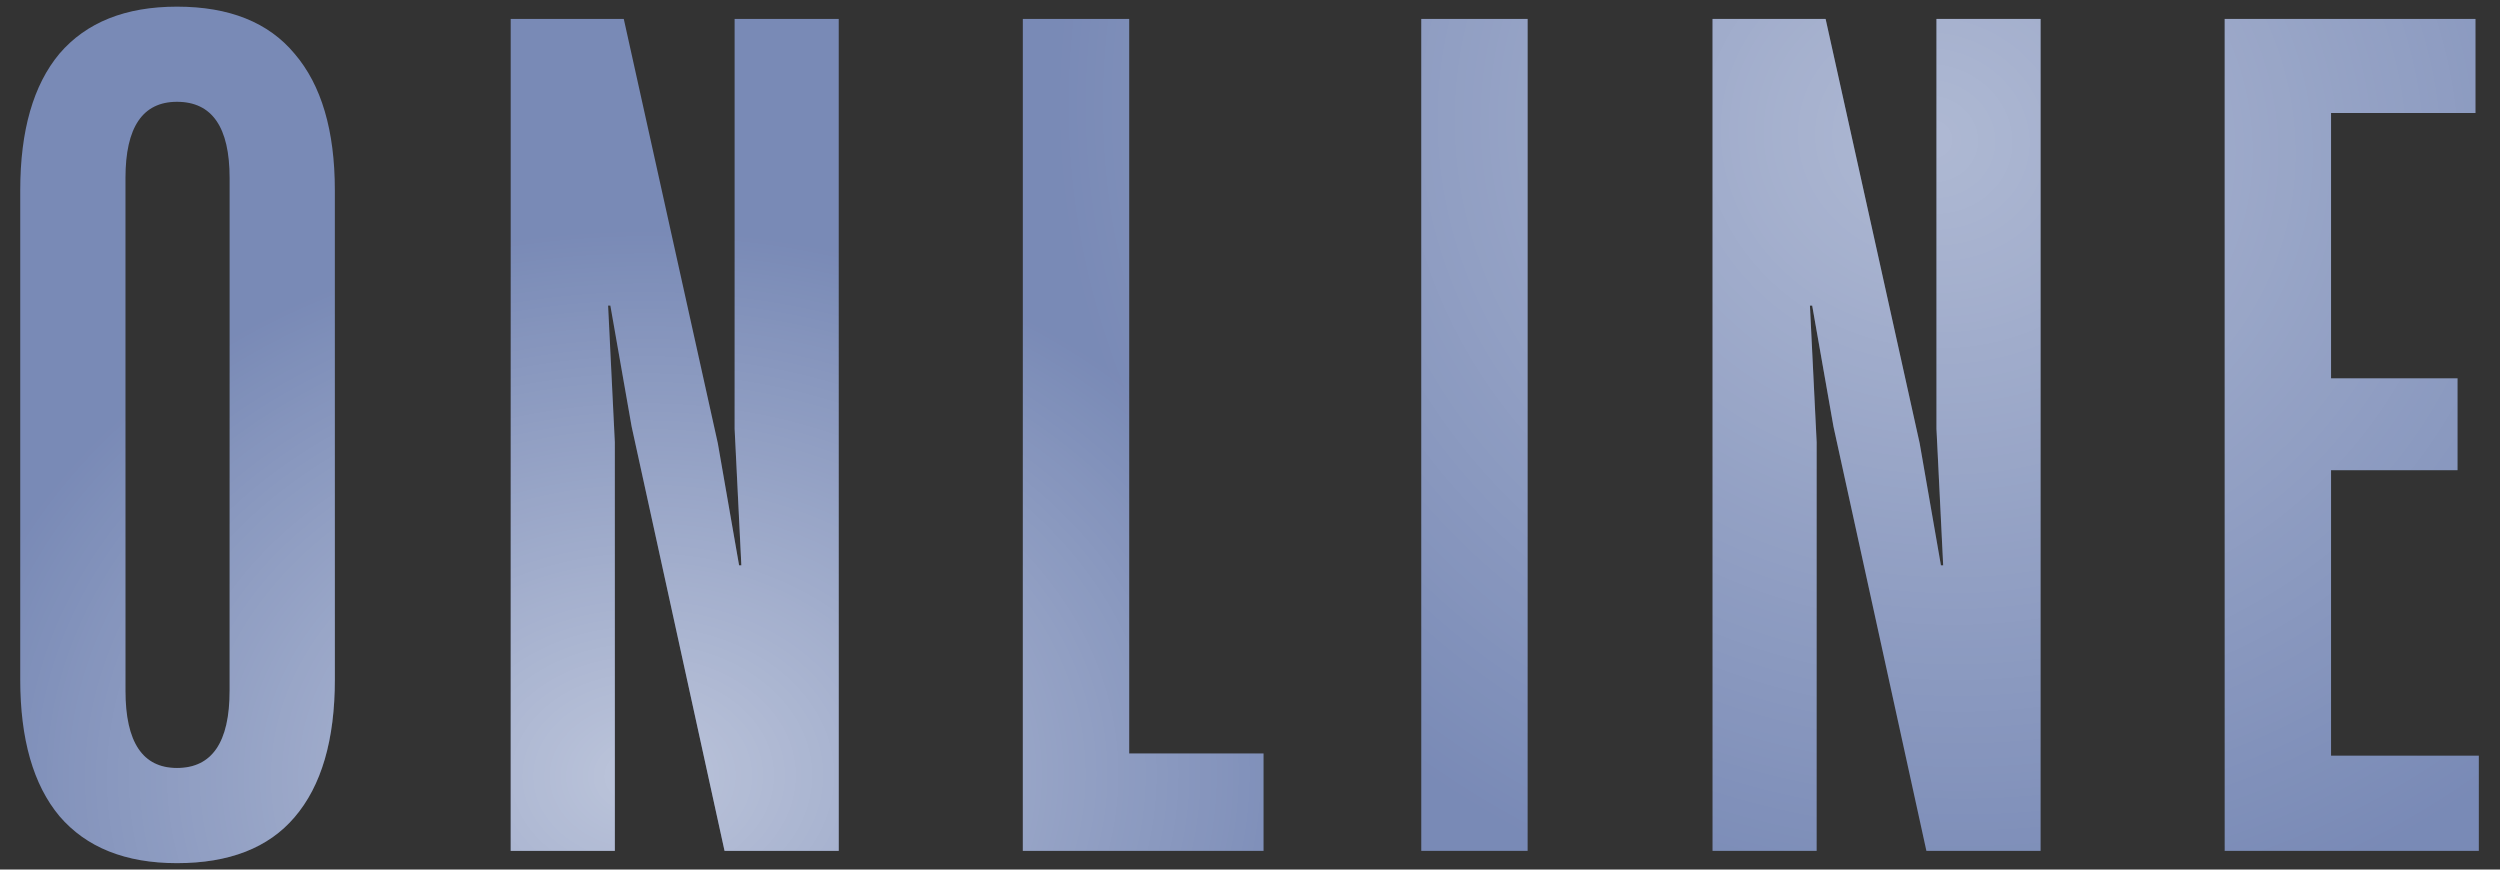 <?xml version="1.0" encoding="UTF-8"?> <svg xmlns="http://www.w3.org/2000/svg" width="115" height="40" viewBox="0 0 115 40" fill="none"><rect x="0" y="0" width="115" height="40" fill="#333333" stroke="none"/> <path d="M8.141 39.705C5.772 39.705 3.97 38.984 2.734 37.542C1.532 36.1 0.931 34.005 0.931 31.259V8.752C0.931 6.005 1.532 3.911 2.734 2.469C3.97 1.027 5.772 0.306 8.141 0.306C10.545 0.306 12.348 1.027 13.549 2.469C14.785 3.911 15.403 6.005 15.403 8.752V31.259C15.403 34.04 14.785 36.151 13.549 37.593C12.348 39.001 10.545 39.705 8.141 39.705ZM8.141 35.327C9.755 35.327 10.562 34.143 10.562 31.774V8.186C10.562 5.851 9.755 4.683 8.141 4.683C6.562 4.683 5.772 5.851 5.772 8.186V31.774C5.772 34.143 6.562 35.327 8.141 35.327ZM28.282 39.139H23.492V0.872H28.694L33.02 20.392L33.998 26.005H34.102L33.792 19.722V0.872H38.582V39.139H33.329L29.054 19.619L28.076 14.057H27.973L28.282 20.34V39.139ZM58.123 39.139H47.05V0.872H51.943V34.658H58.123V39.139ZM70.271 39.139H65.378V0.872H70.271V39.139ZM83.566 39.139H78.777V0.872H83.978L88.305 20.392L89.283 26.005H89.386L89.077 19.722V0.872H93.867V39.139H88.614L84.339 19.619L83.36 14.057H83.257L83.566 20.34V39.139ZM114.026 39.139H102.335V0.872H113.872V5.198H107.228V17.404H113.047V21.628H107.228V34.761H114.026V39.139Z" fill="#798AB6"></path> <path d="M8.141 39.705C5.772 39.705 3.97 38.984 2.734 37.542C1.532 36.1 0.931 34.005 0.931 31.259V8.752C0.931 6.005 1.532 3.911 2.734 2.469C3.97 1.027 5.772 0.306 8.141 0.306C10.545 0.306 12.348 1.027 13.549 2.469C14.785 3.911 15.403 6.005 15.403 8.752V31.259C15.403 34.04 14.785 36.151 13.549 37.593C12.348 39.001 10.545 39.705 8.141 39.705ZM8.141 35.327C9.755 35.327 10.562 34.143 10.562 31.774V8.186C10.562 5.851 9.755 4.683 8.141 4.683C6.562 4.683 5.772 5.851 5.772 8.186V31.774C5.772 34.143 6.562 35.327 8.141 35.327ZM28.282 39.139H23.492V0.872H28.694L33.02 20.392L33.998 26.005H34.102L33.792 19.722V0.872H38.582V39.139H33.329L29.054 19.619L28.076 14.057H27.973L28.282 20.34V39.139ZM58.123 39.139H47.05V0.872H51.943V34.658H58.123V39.139ZM70.271 39.139H65.378V0.872H70.271V39.139ZM83.566 39.139H78.777V0.872H83.978L88.305 20.392L89.283 26.005H89.386L89.077 19.722V0.872H93.867V39.139H88.614L84.339 19.619L83.36 14.057H83.257L83.566 20.34V39.139ZM114.026 39.139H102.335V0.872H113.872V5.198H107.228V17.404H113.047V21.628H107.228V34.761H114.026V39.139Z" fill="url(#paint0_radial_10_560)" fill-opacity="0.5"></path> <path d="M8.141 39.705C5.772 39.705 3.97 38.984 2.734 37.542C1.532 36.1 0.931 34.005 0.931 31.259V8.752C0.931 6.005 1.532 3.911 2.734 2.469C3.97 1.027 5.772 0.306 8.141 0.306C10.545 0.306 12.348 1.027 13.549 2.469C14.785 3.911 15.403 6.005 15.403 8.752V31.259C15.403 34.04 14.785 36.151 13.549 37.593C12.348 39.001 10.545 39.705 8.141 39.705ZM8.141 35.327C9.755 35.327 10.562 34.143 10.562 31.774V8.186C10.562 5.851 9.755 4.683 8.141 4.683C6.562 4.683 5.772 5.851 5.772 8.186V31.774C5.772 34.143 6.562 35.327 8.141 35.327ZM28.282 39.139H23.492V0.872H28.694L33.02 20.392L33.998 26.005H34.102L33.792 19.722V0.872H38.582V39.139H33.329L29.054 19.619L28.076 14.057H27.973L28.282 20.34V39.139ZM58.123 39.139H47.05V0.872H51.943V34.658H58.123V39.139ZM70.271 39.139H65.378V0.872H70.271V39.139ZM83.566 39.139H78.777V0.872H83.978L88.305 20.392L89.283 26.005H89.386L89.077 19.722V0.872H93.867V39.139H88.614L84.339 19.619L83.36 14.057H83.257L83.566 20.34V39.139ZM114.026 39.139H102.335V0.872H113.872V5.198H107.228V17.404H113.047V21.628H107.228V34.761H114.026V39.139Z" fill="url(#paint1_radial_10_560)" fill-opacity="0.4"></path> <defs> <radialGradient id="paint0_radial_10_560" cx="0" cy="0" r="1" gradientUnits="userSpaceOnUse" gradientTransform="translate(29.497 35.743) rotate(88.851) scale(25.041 32.122)"> <stop stop-color="white"></stop> <stop offset="1" stop-color="white" stop-opacity="0"></stop> </radialGradient> <radialGradient id="paint1_radial_10_560" cx="0" cy="0" r="1" gradientUnits="userSpaceOnUse" gradientTransform="translate(88.753 6.118) rotate(101.722) scale(37.075 40.217)"> <stop stop-color="white"></stop> <stop offset="1" stop-color="white" stop-opacity="0"></stop> </radialGradient> </defs> </svg> 